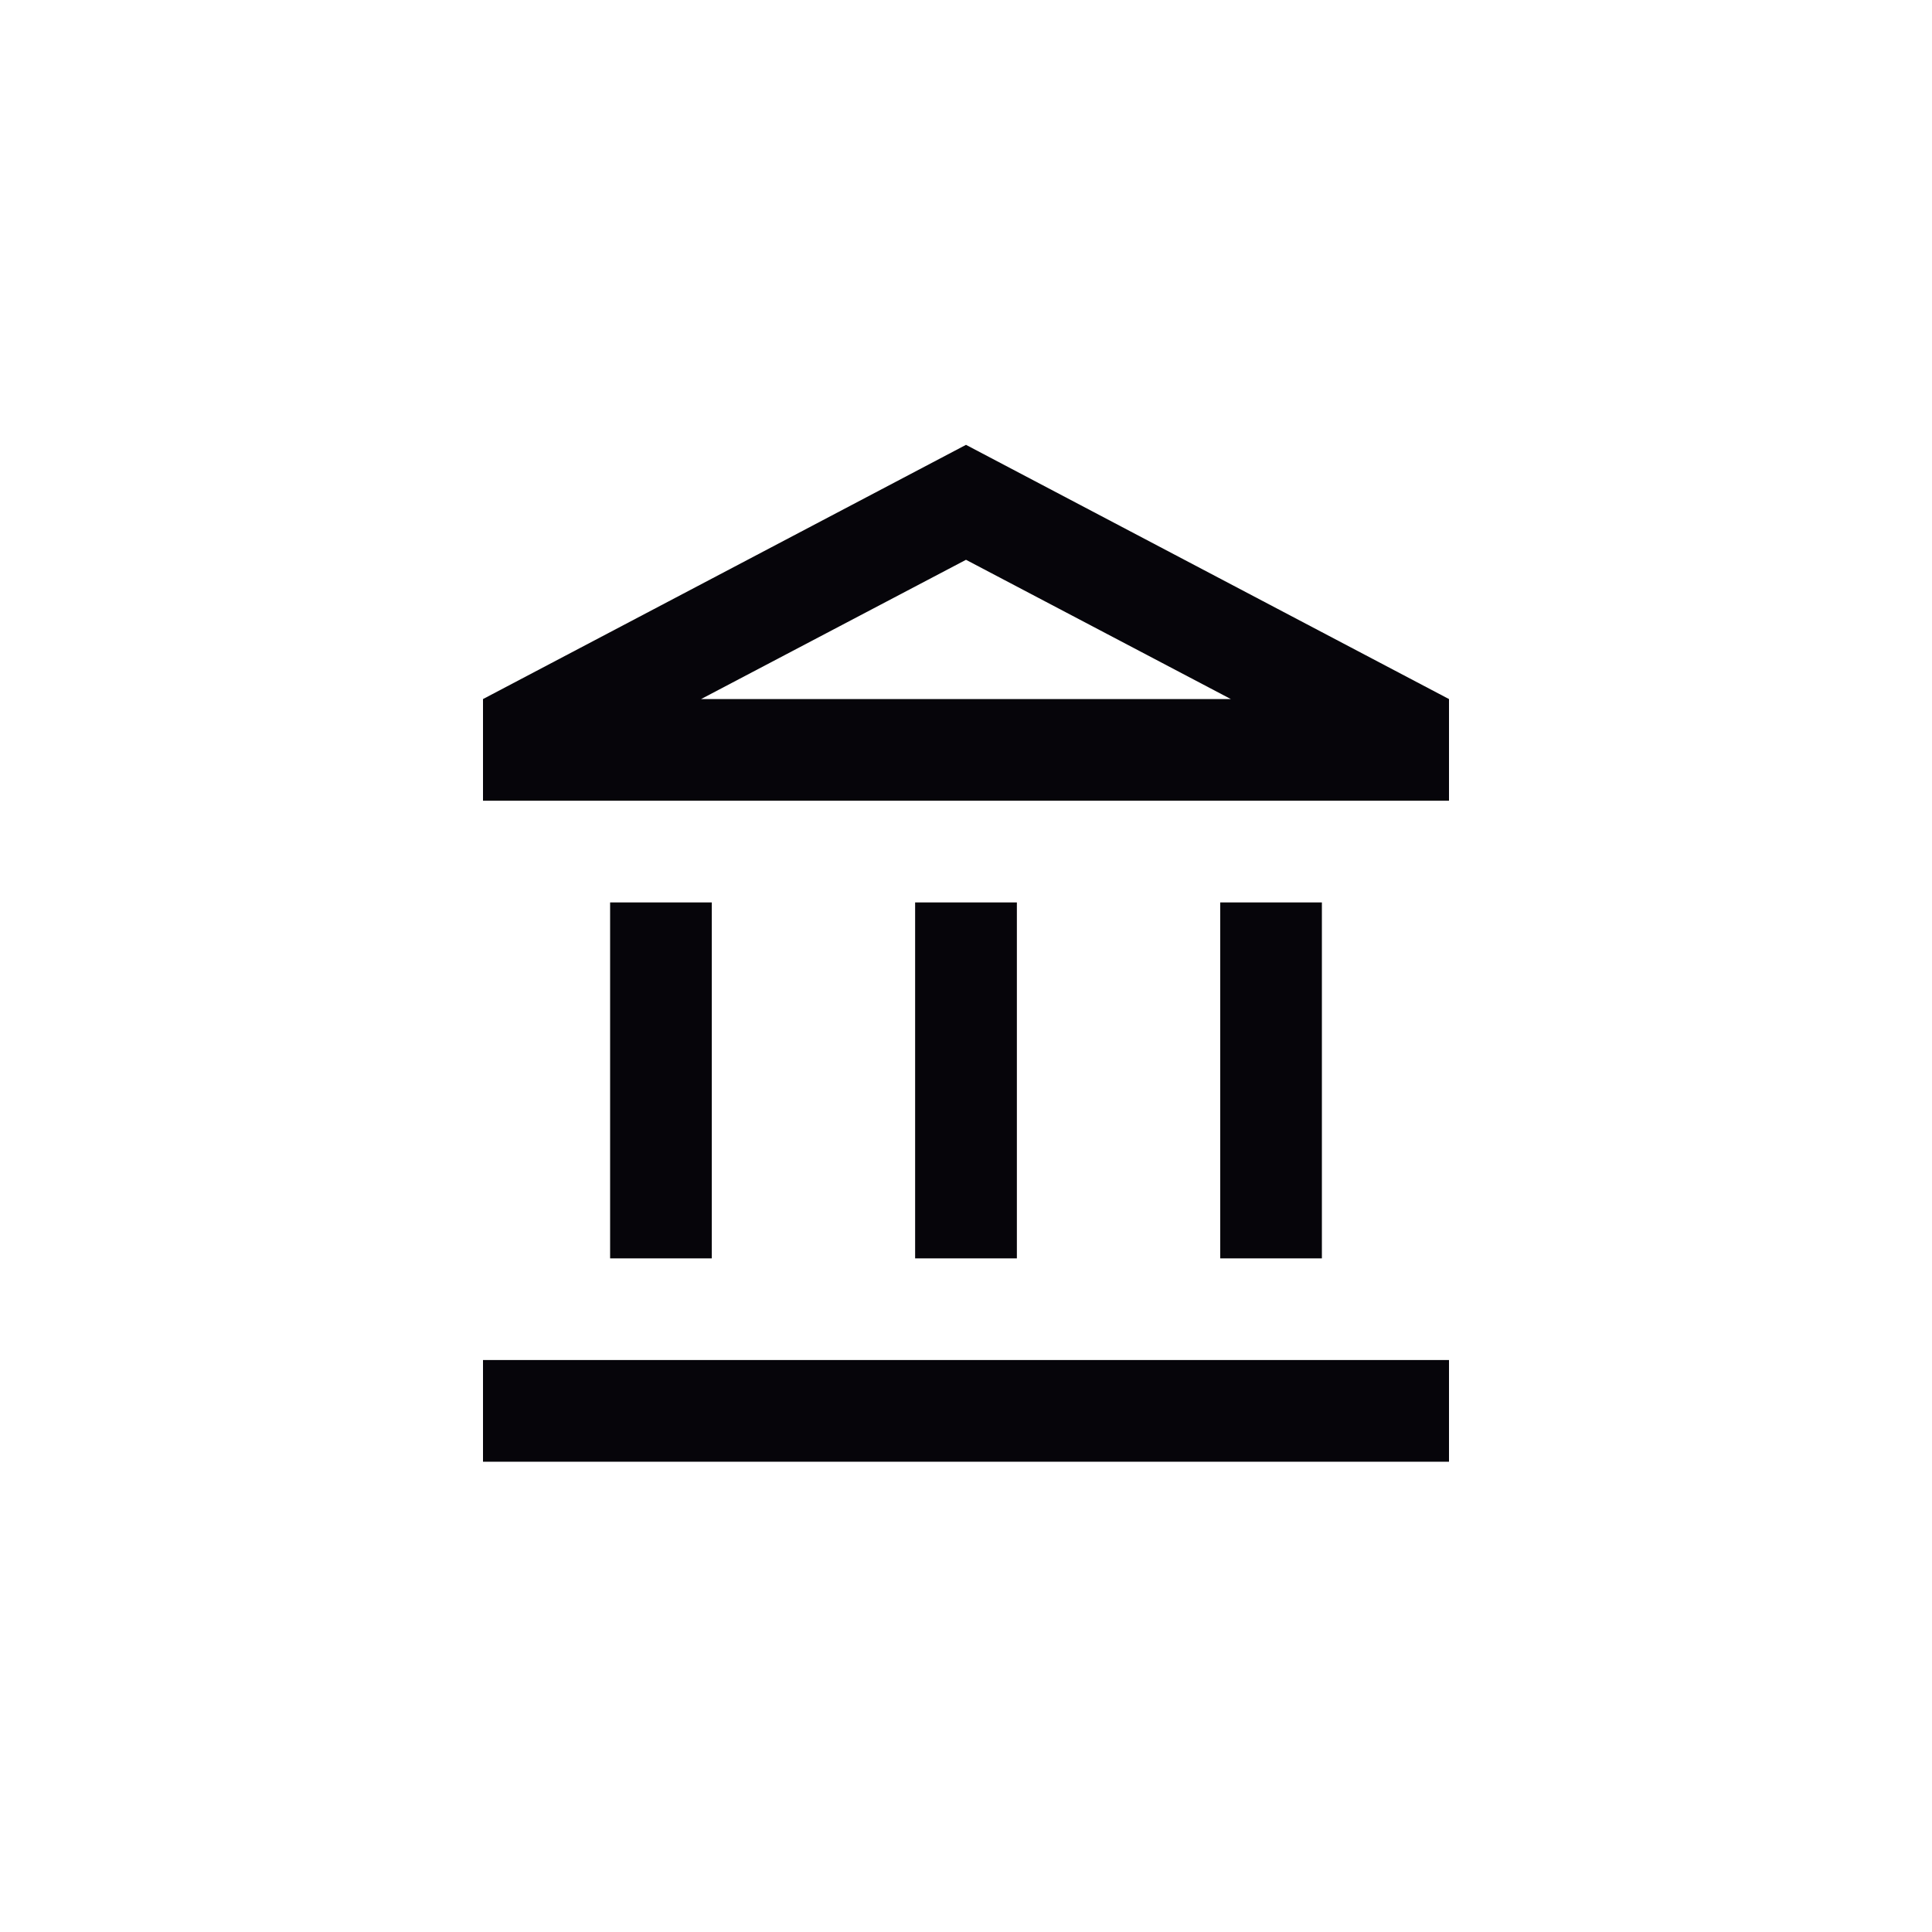 <svg width="24" height="24" viewBox="0 0 24 24" fill="none" xmlns="http://www.w3.org/2000/svg">
<path d="M8.842 11.21H7.579V15.632H8.842V11.21ZM12.632 11.21H11.368V15.632H12.632V11.21ZM18 16.895H6V18.158H18V16.895ZM16.421 11.21H15.158V15.632H16.421V11.21ZM12 6.954L15.29 8.684H8.709L12 6.954ZM12 5.526L6 8.684V9.947H18V8.684L12 5.526Z" fill="#06050A"/>
</svg>
